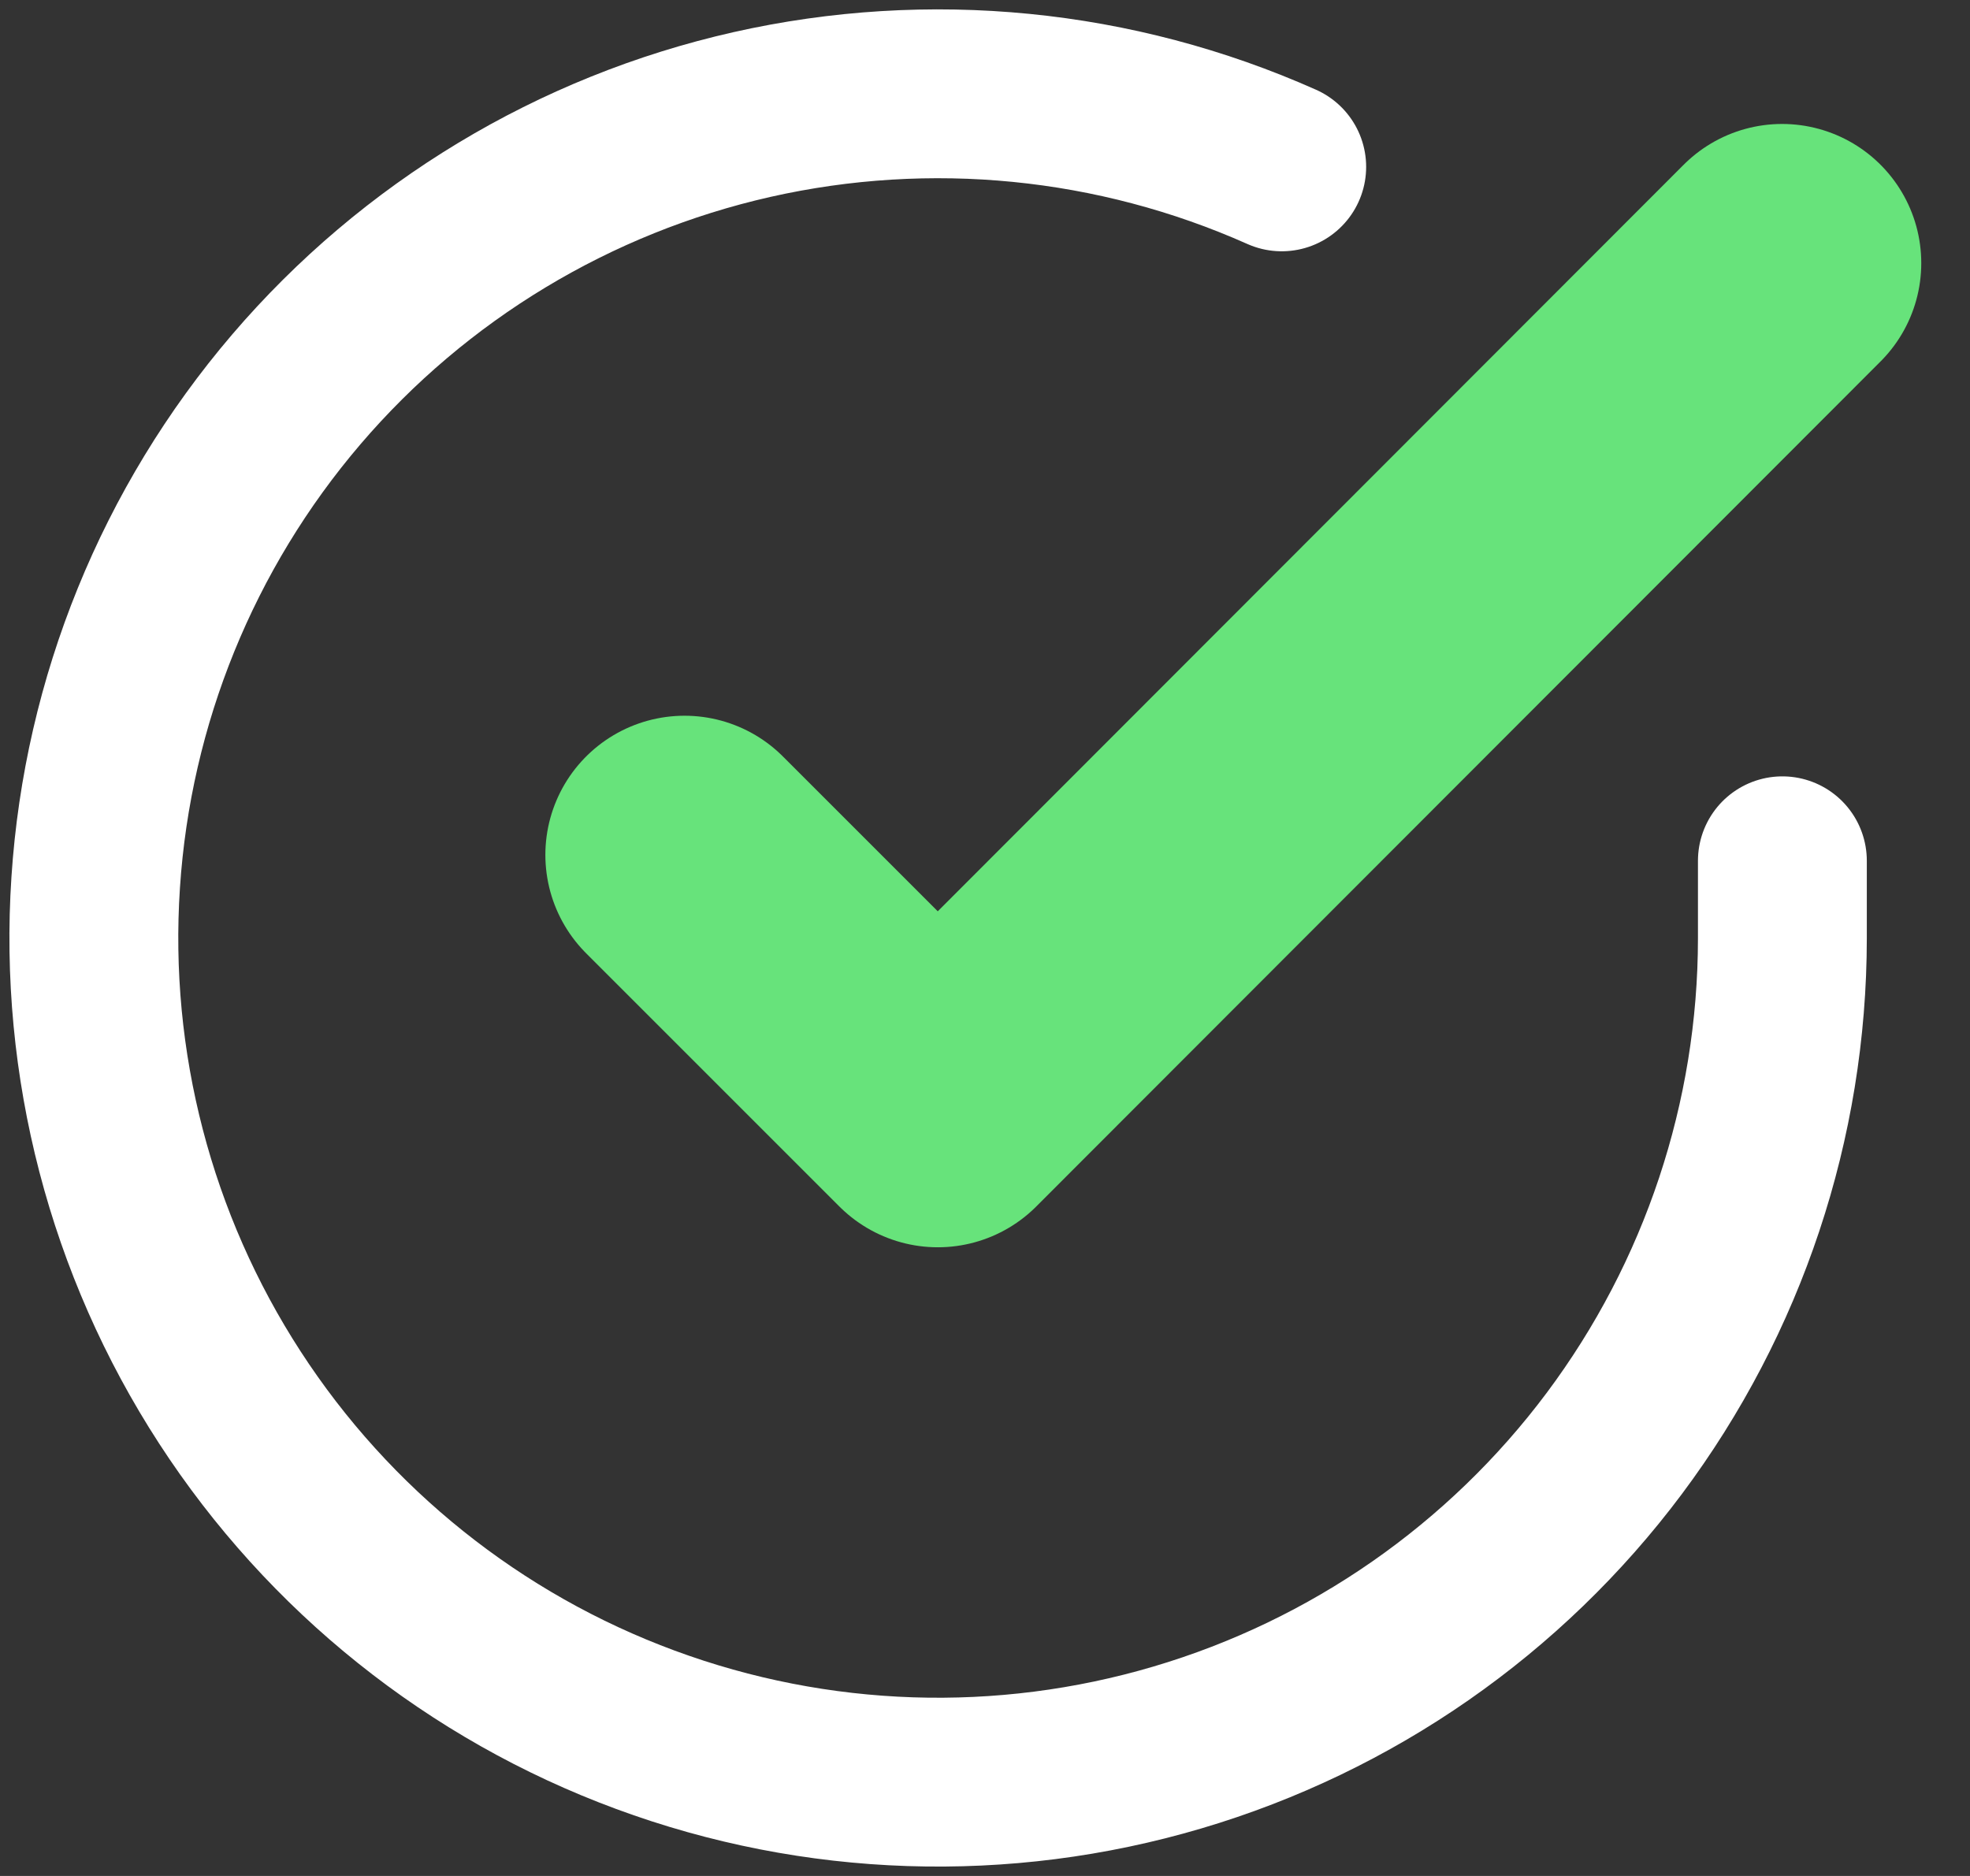 <svg xmlns="http://www.w3.org/2000/svg" width="21" height="20" viewBox="0 0 21 20" fill="none"><rect x="0" y="0" width="21" height="20" fill="#333333" stroke="none"/><g id="Group 1000003822"><path id="Vector" d="M19 9.177V10.005C18.999 11.946 18.37 13.834 17.208 15.389C16.046 16.943 14.413 18.08 12.552 18.63C10.691 19.181 8.701 19.115 6.881 18.442C5.06 17.77 3.506 16.526 2.45 14.898C1.394 13.27 0.892 11.344 1.02 9.408C1.147 7.471 1.897 5.628 3.158 4.152C4.419 2.677 6.123 1.649 8.016 1.221C9.91 0.794 11.89 0.989 13.663 1.779" stroke="white" stroke-width="1.8" stroke-linecap="round" stroke-linejoin="round"></path><path id="Vector_2" d="M18.997 2.805L9.997 11.814L7.297 9.114" stroke="#67E37B" stroke-width="2.967" stroke-linecap="round" stroke-linejoin="round"></path></g></svg>